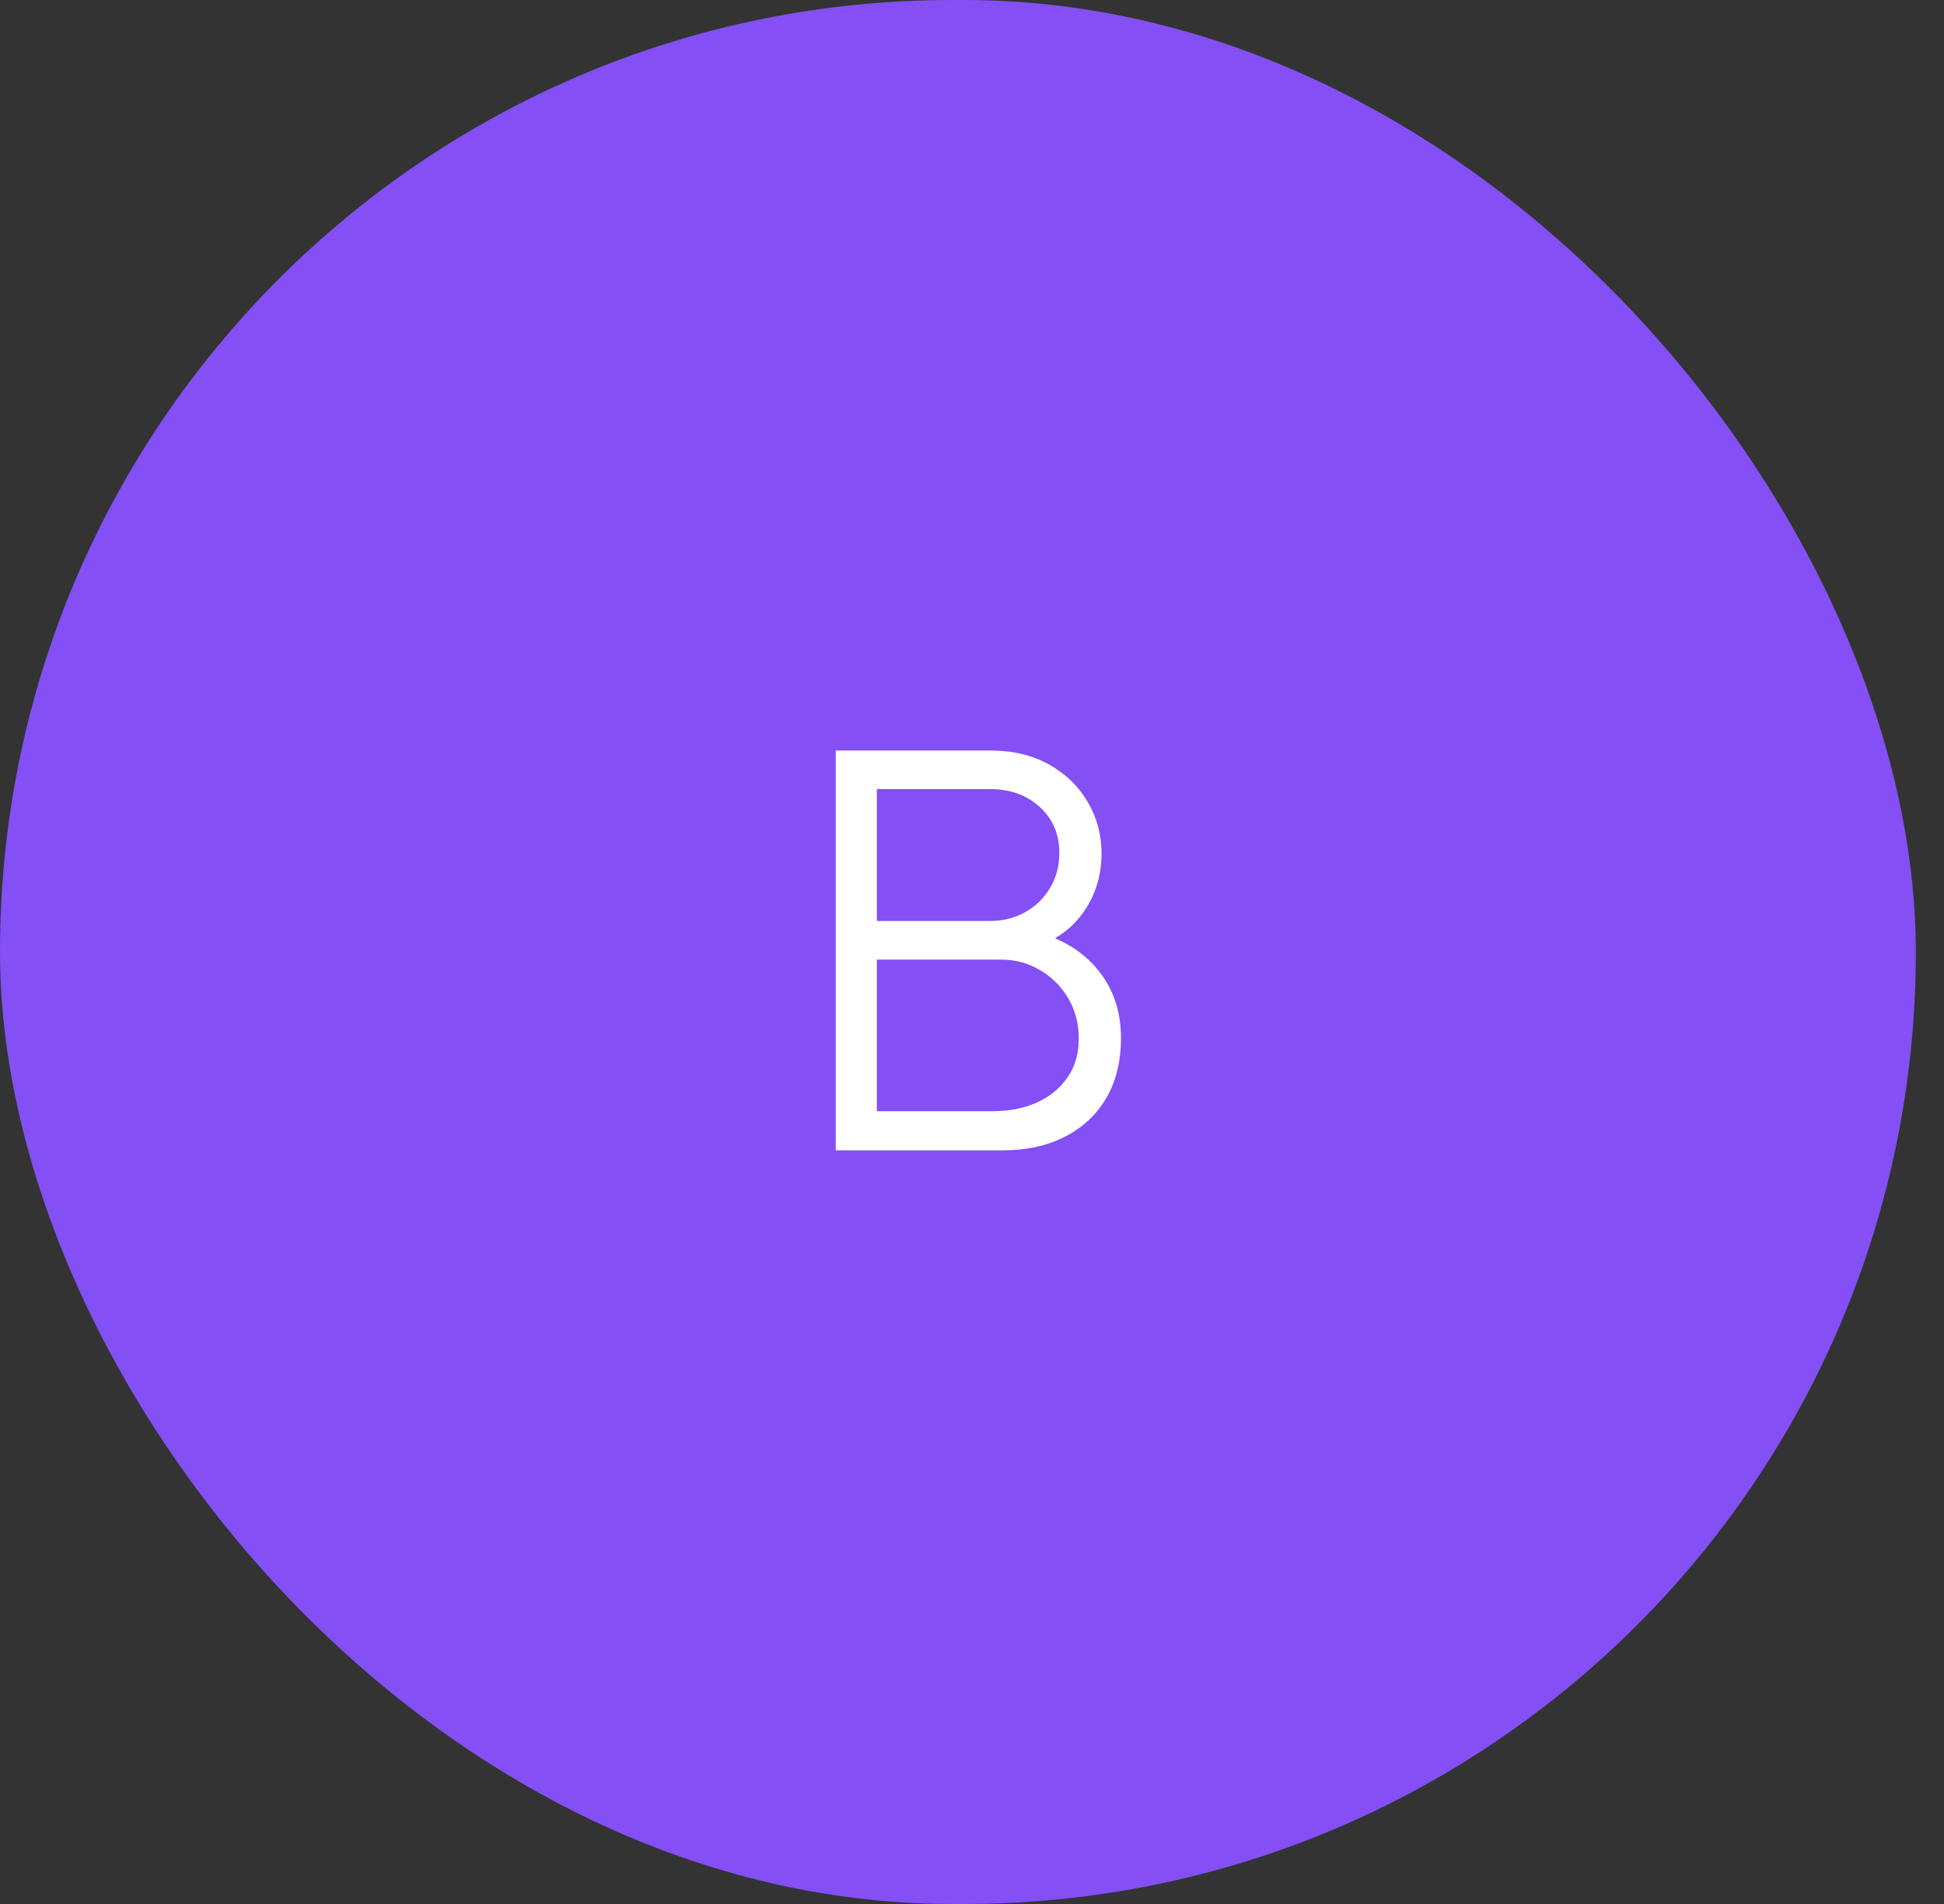 <?xml version="1.0" encoding="UTF-8"?> <svg xmlns="http://www.w3.org/2000/svg" width="49" height="48" viewBox="0 0 49 48" fill="none"><rect x="0" y="0" width="49" height="48" fill="#333333" stroke="none"/><rect width="48.29" height="48" rx="24" fill="#844FF5"></rect><path d="M21.066 29V18.92H24.958C25.523 18.92 26.015 19.037 26.435 19.27C26.855 19.503 27.182 19.818 27.415 20.215C27.648 20.607 27.765 21.041 27.765 21.517C27.765 22.058 27.62 22.541 27.331 22.966C27.042 23.386 26.654 23.678 26.169 23.841L26.155 23.498C26.808 23.685 27.322 24.011 27.695 24.478C28.068 24.945 28.255 25.509 28.255 26.172C28.255 26.755 28.131 27.259 27.884 27.684C27.637 28.104 27.289 28.428 26.841 28.657C26.393 28.886 25.873 29 25.28 29H21.066ZM22.102 28.013H25.028C25.439 28.013 25.807 27.941 26.134 27.796C26.461 27.647 26.717 27.437 26.904 27.166C27.095 26.895 27.191 26.569 27.191 26.186C27.191 25.813 27.105 25.477 26.932 25.178C26.759 24.879 26.524 24.641 26.225 24.464C25.931 24.282 25.595 24.191 25.217 24.191H22.102V28.013ZM22.102 23.218H24.951C25.273 23.218 25.567 23.146 25.833 23.001C26.099 22.852 26.309 22.649 26.463 22.392C26.622 22.135 26.701 21.839 26.701 21.503C26.701 21.027 26.535 20.64 26.204 20.341C25.877 20.042 25.46 19.893 24.951 19.893H22.102V23.218Z" fill="white"></path></svg> 